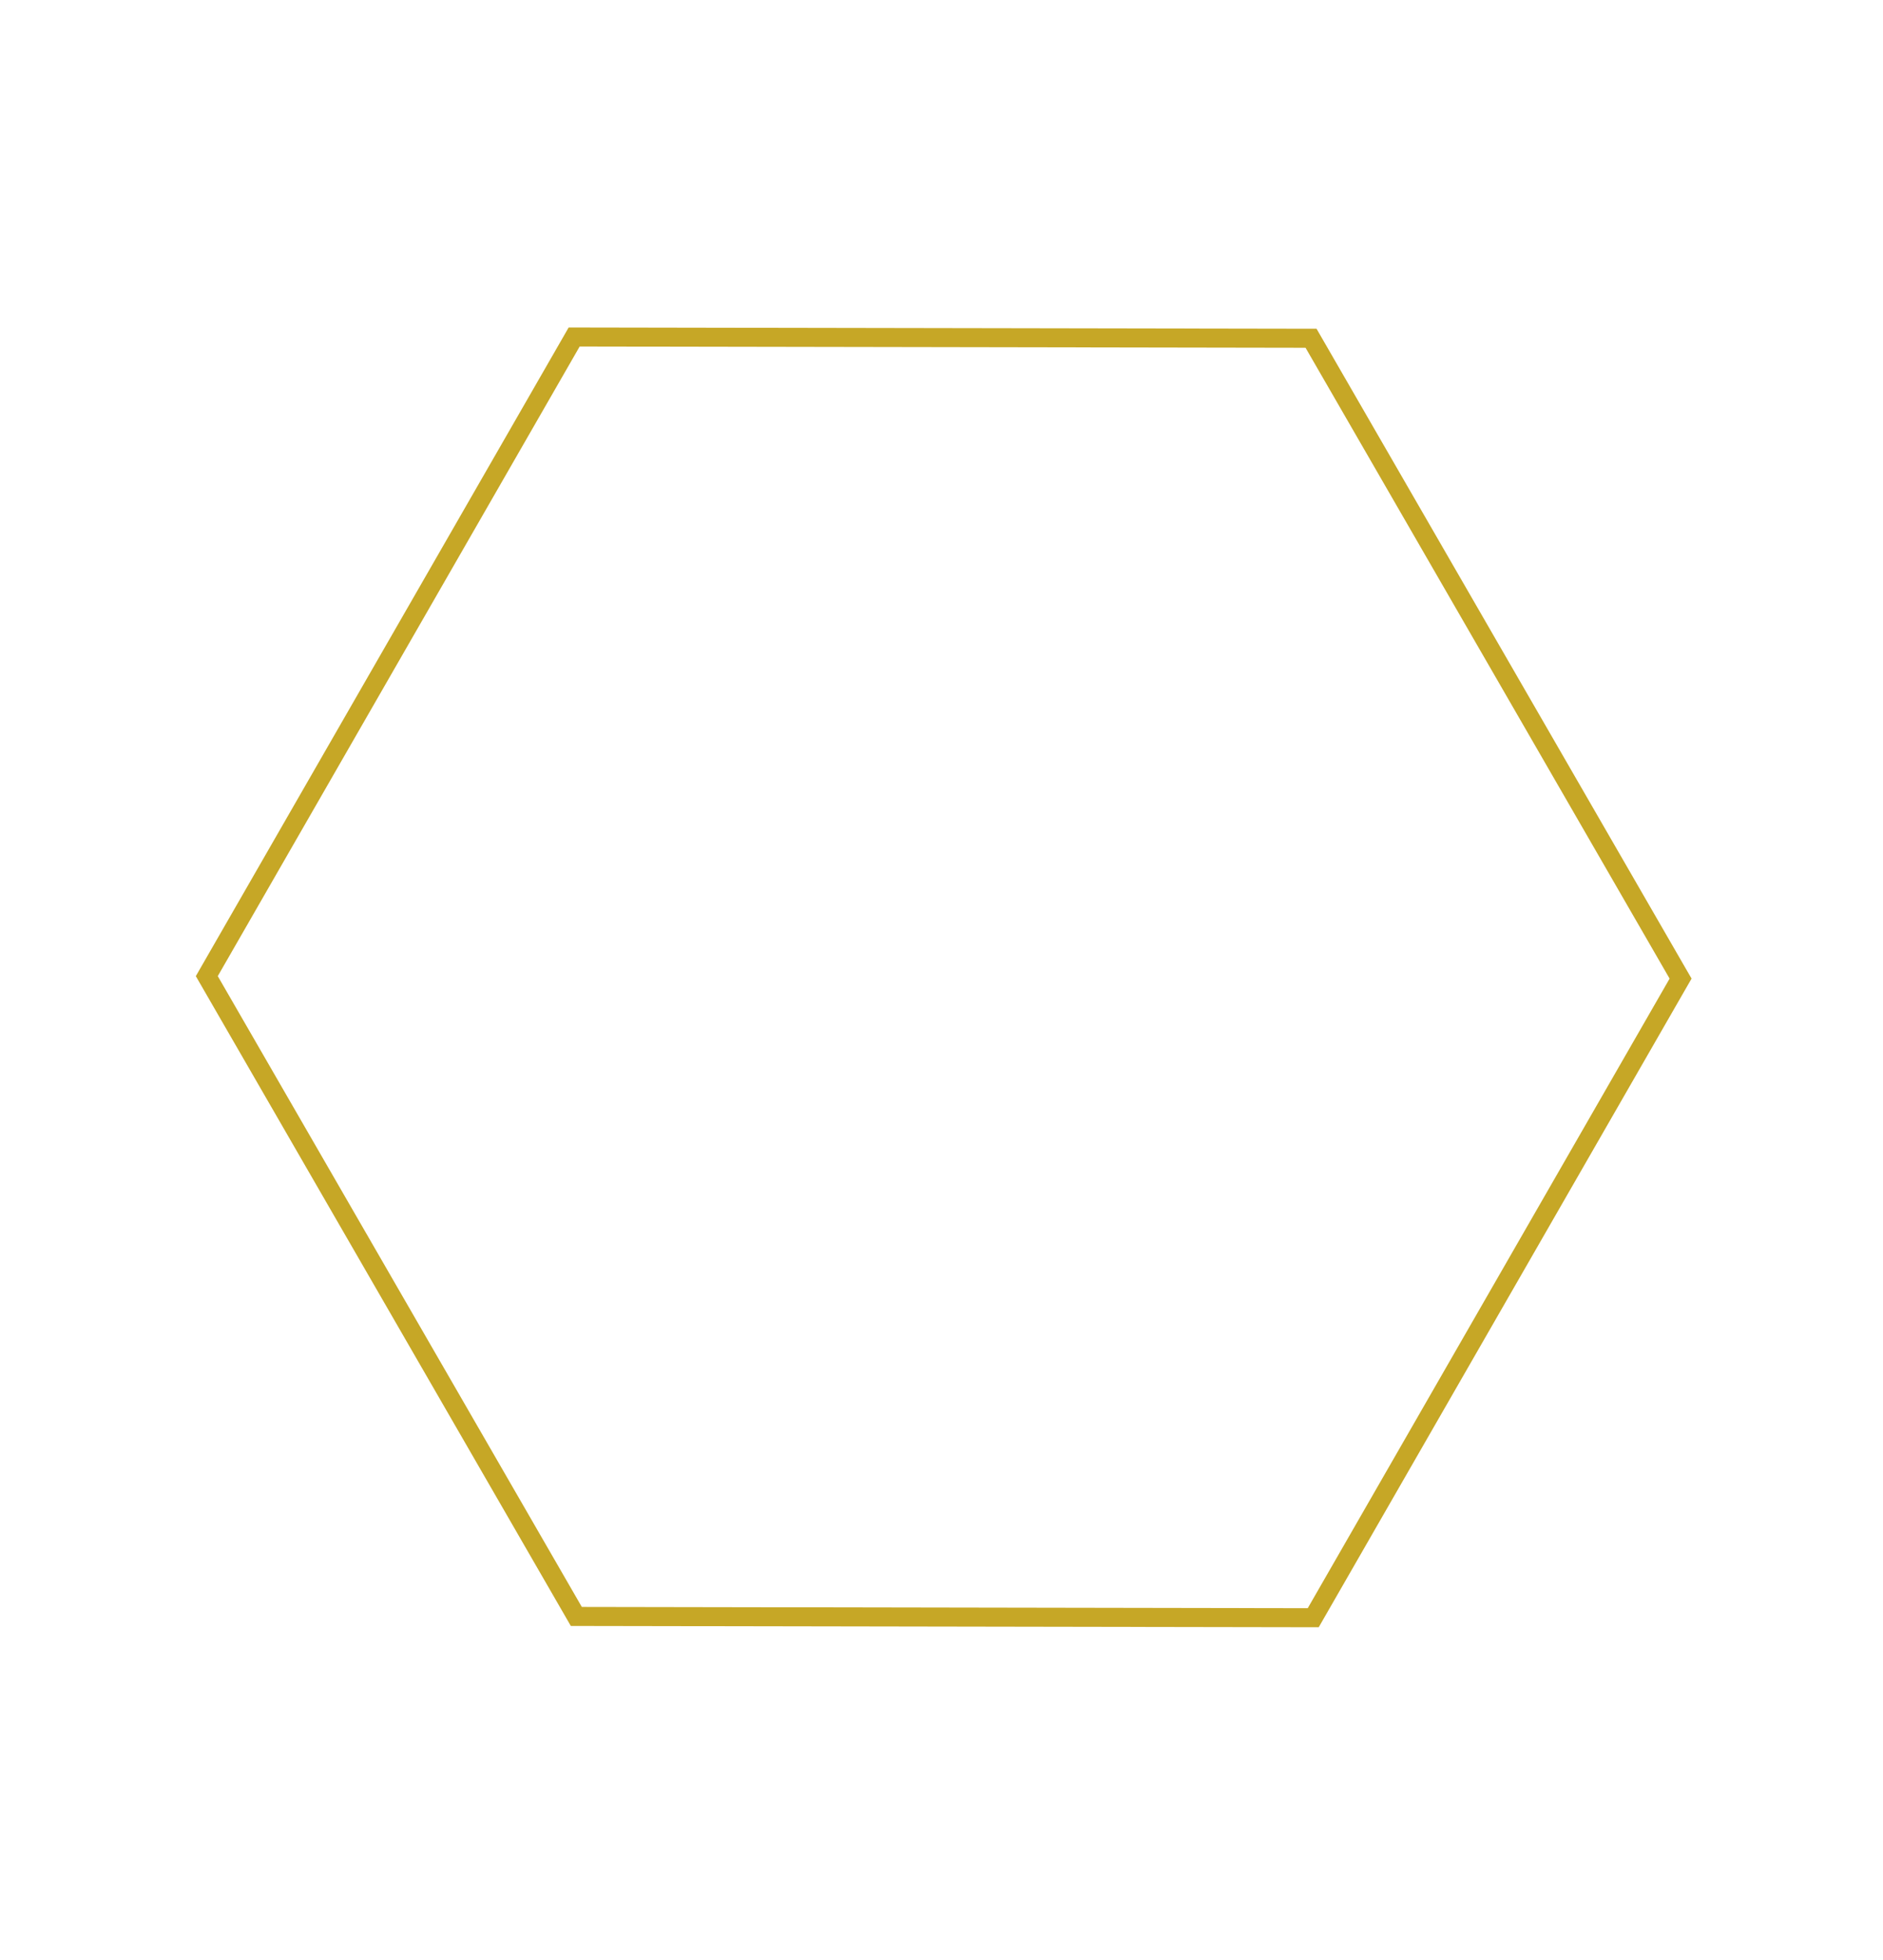 <?xml version="1.0" encoding="UTF-8"?> <svg xmlns="http://www.w3.org/2000/svg" width="198" height="206" viewBox="0 0 198 206" fill="none"> <path d="M60.953 35.421L60.373 35.42L60.084 35.923L22.032 102.093L21.745 102.593L22.033 103.092L60.313 169.393L60.601 169.892L61.177 169.893L137.508 170.025L138.088 170.026L138.377 169.523L176.428 103.353L176.716 102.853L176.427 102.354L138.148 36.053L137.86 35.554L137.284 35.553L60.953 35.421Z" stroke="#C6A726" stroke-width="2"></path> </svg> 